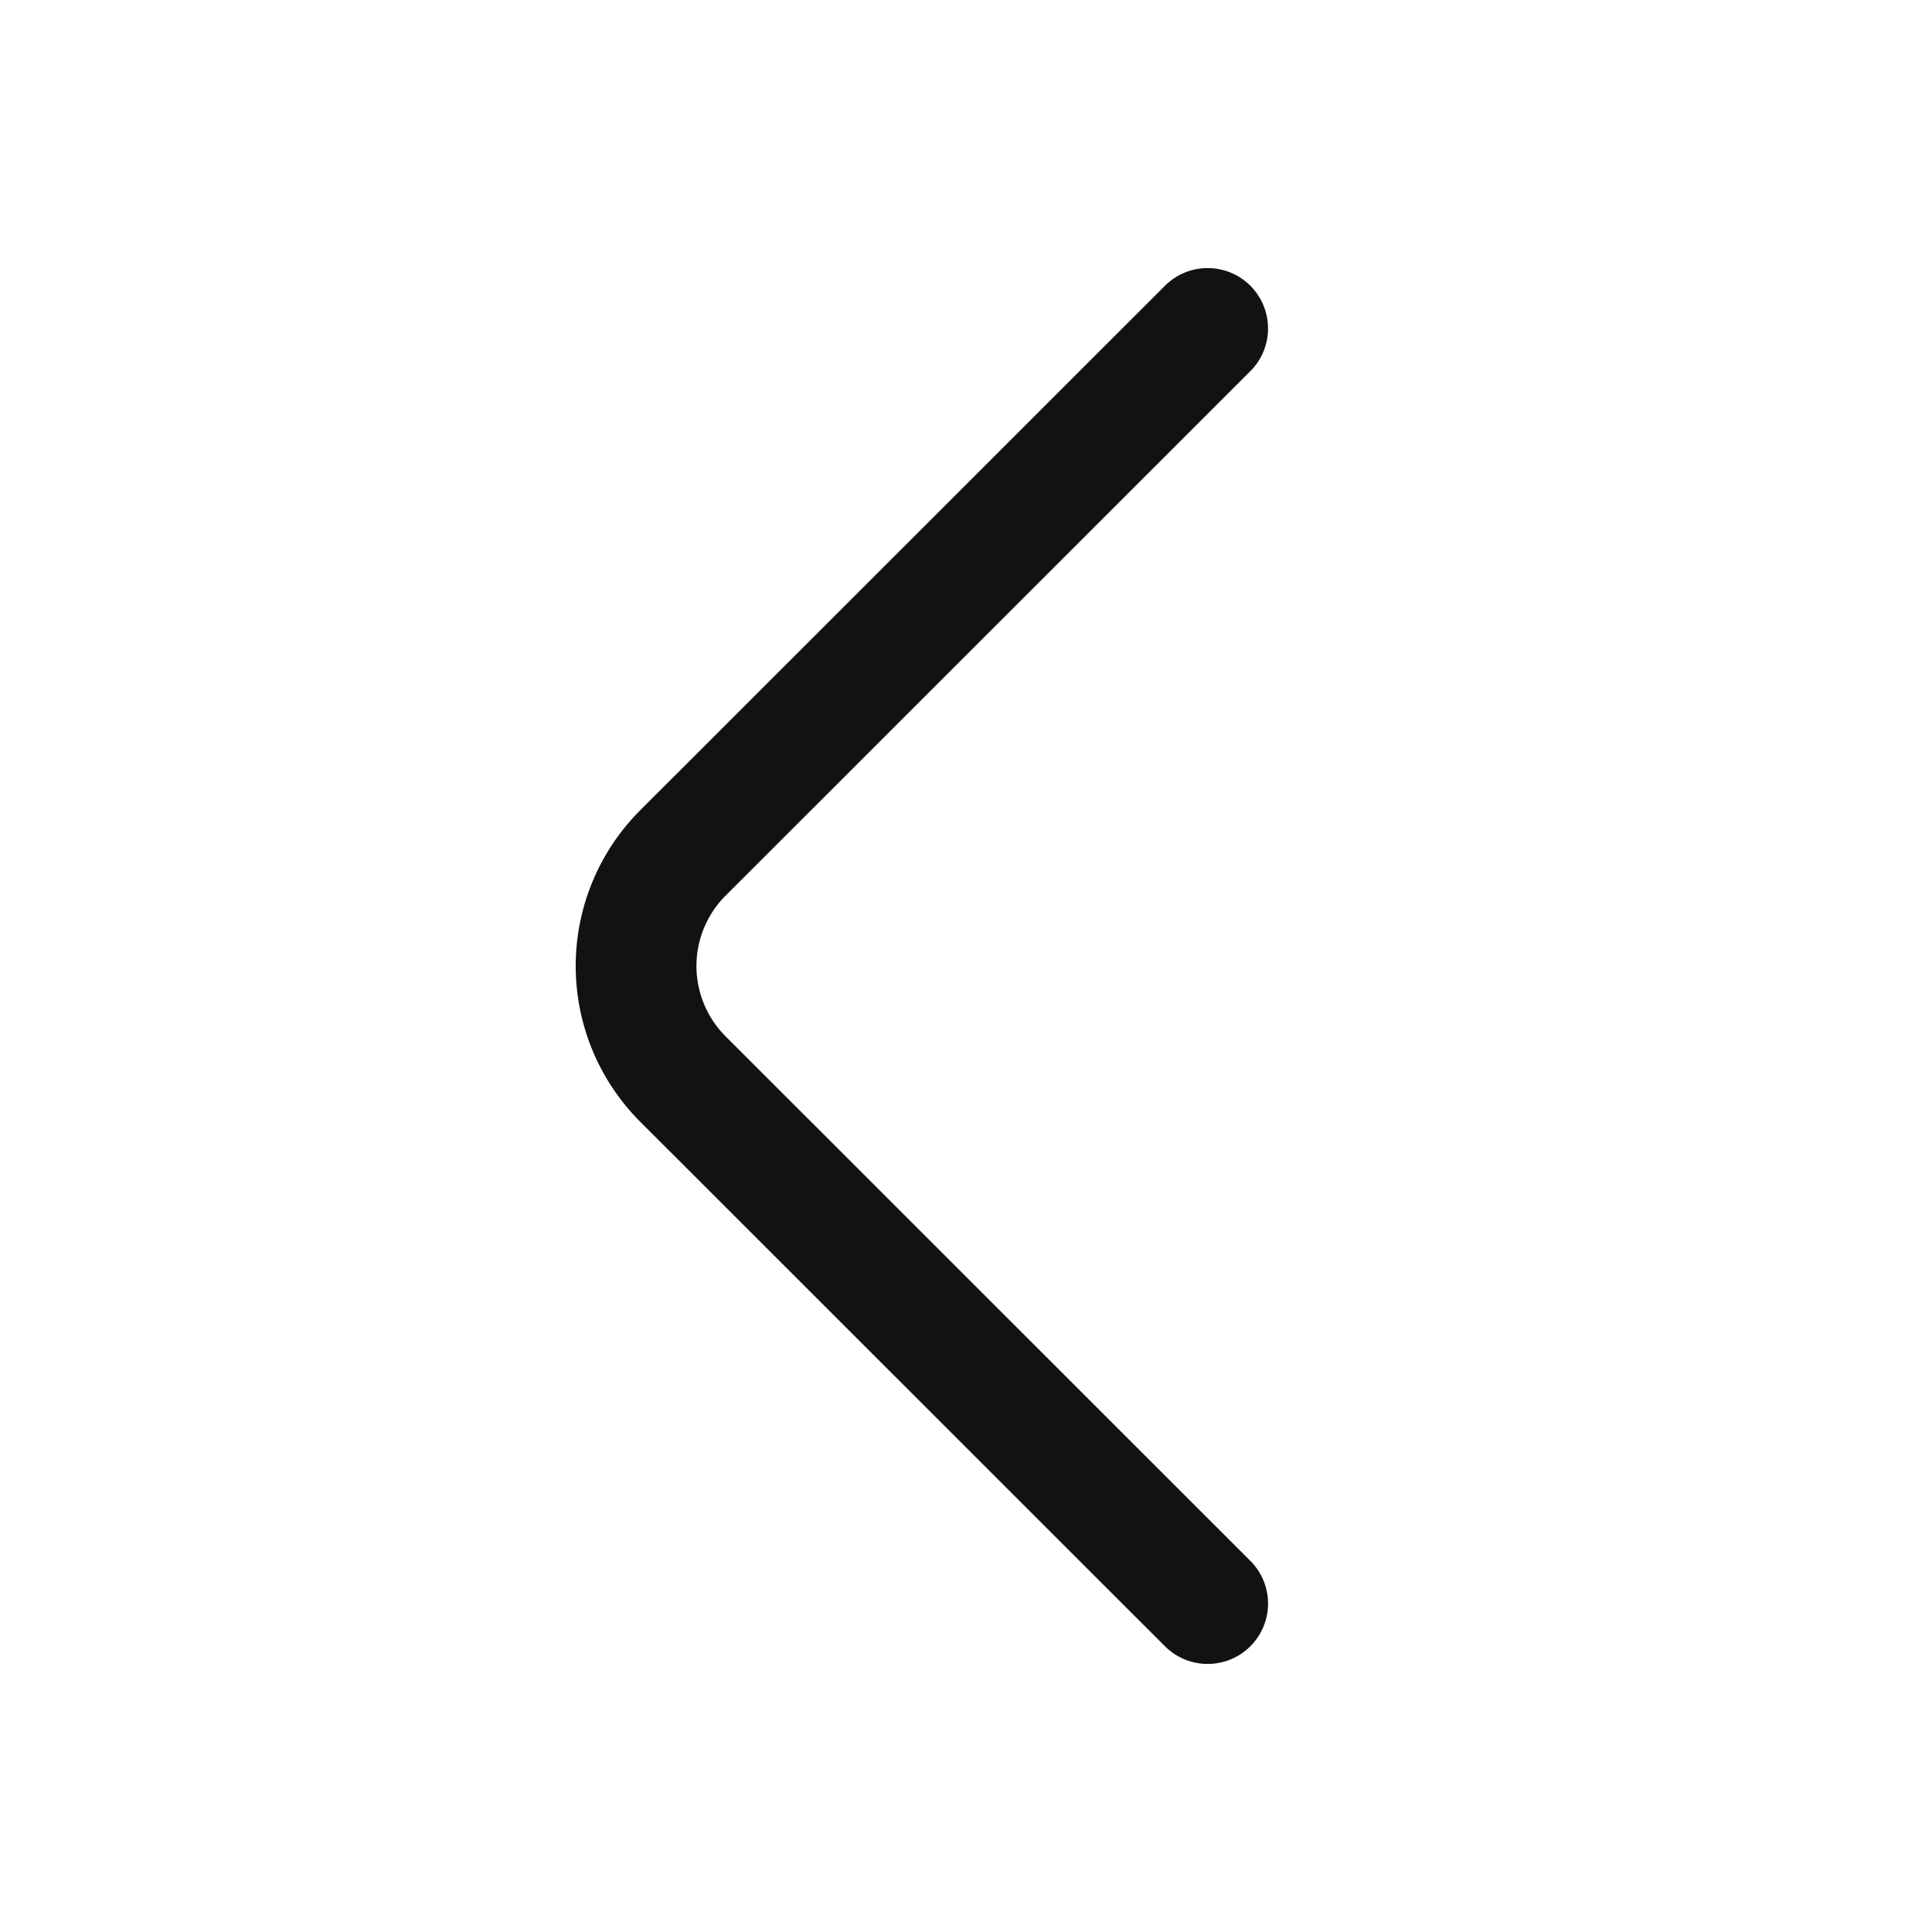 <svg xmlns="http://www.w3.org/2000/svg" width="24" height="24" viewBox="0 0 24 24">
  <g id="arrow-left" transform="translate(-364 -252)">
    <path id="Vector" d="M7.1,15.84.577,9.32a1.986,1.986,0,0,1,0-2.8L7.1,0" transform="translate(371.902 256.08)" fill="none" stroke="#121212" stroke-linecap="round" stroke-linejoin="round" stroke-width="1.5"/>
    <path id="Vector-2" data-name="Vector" d="M0,0H24V24H0Z" transform="translate(388 276) rotate(180)" fill="none" opacity="0"/>
  </g>
</svg>
